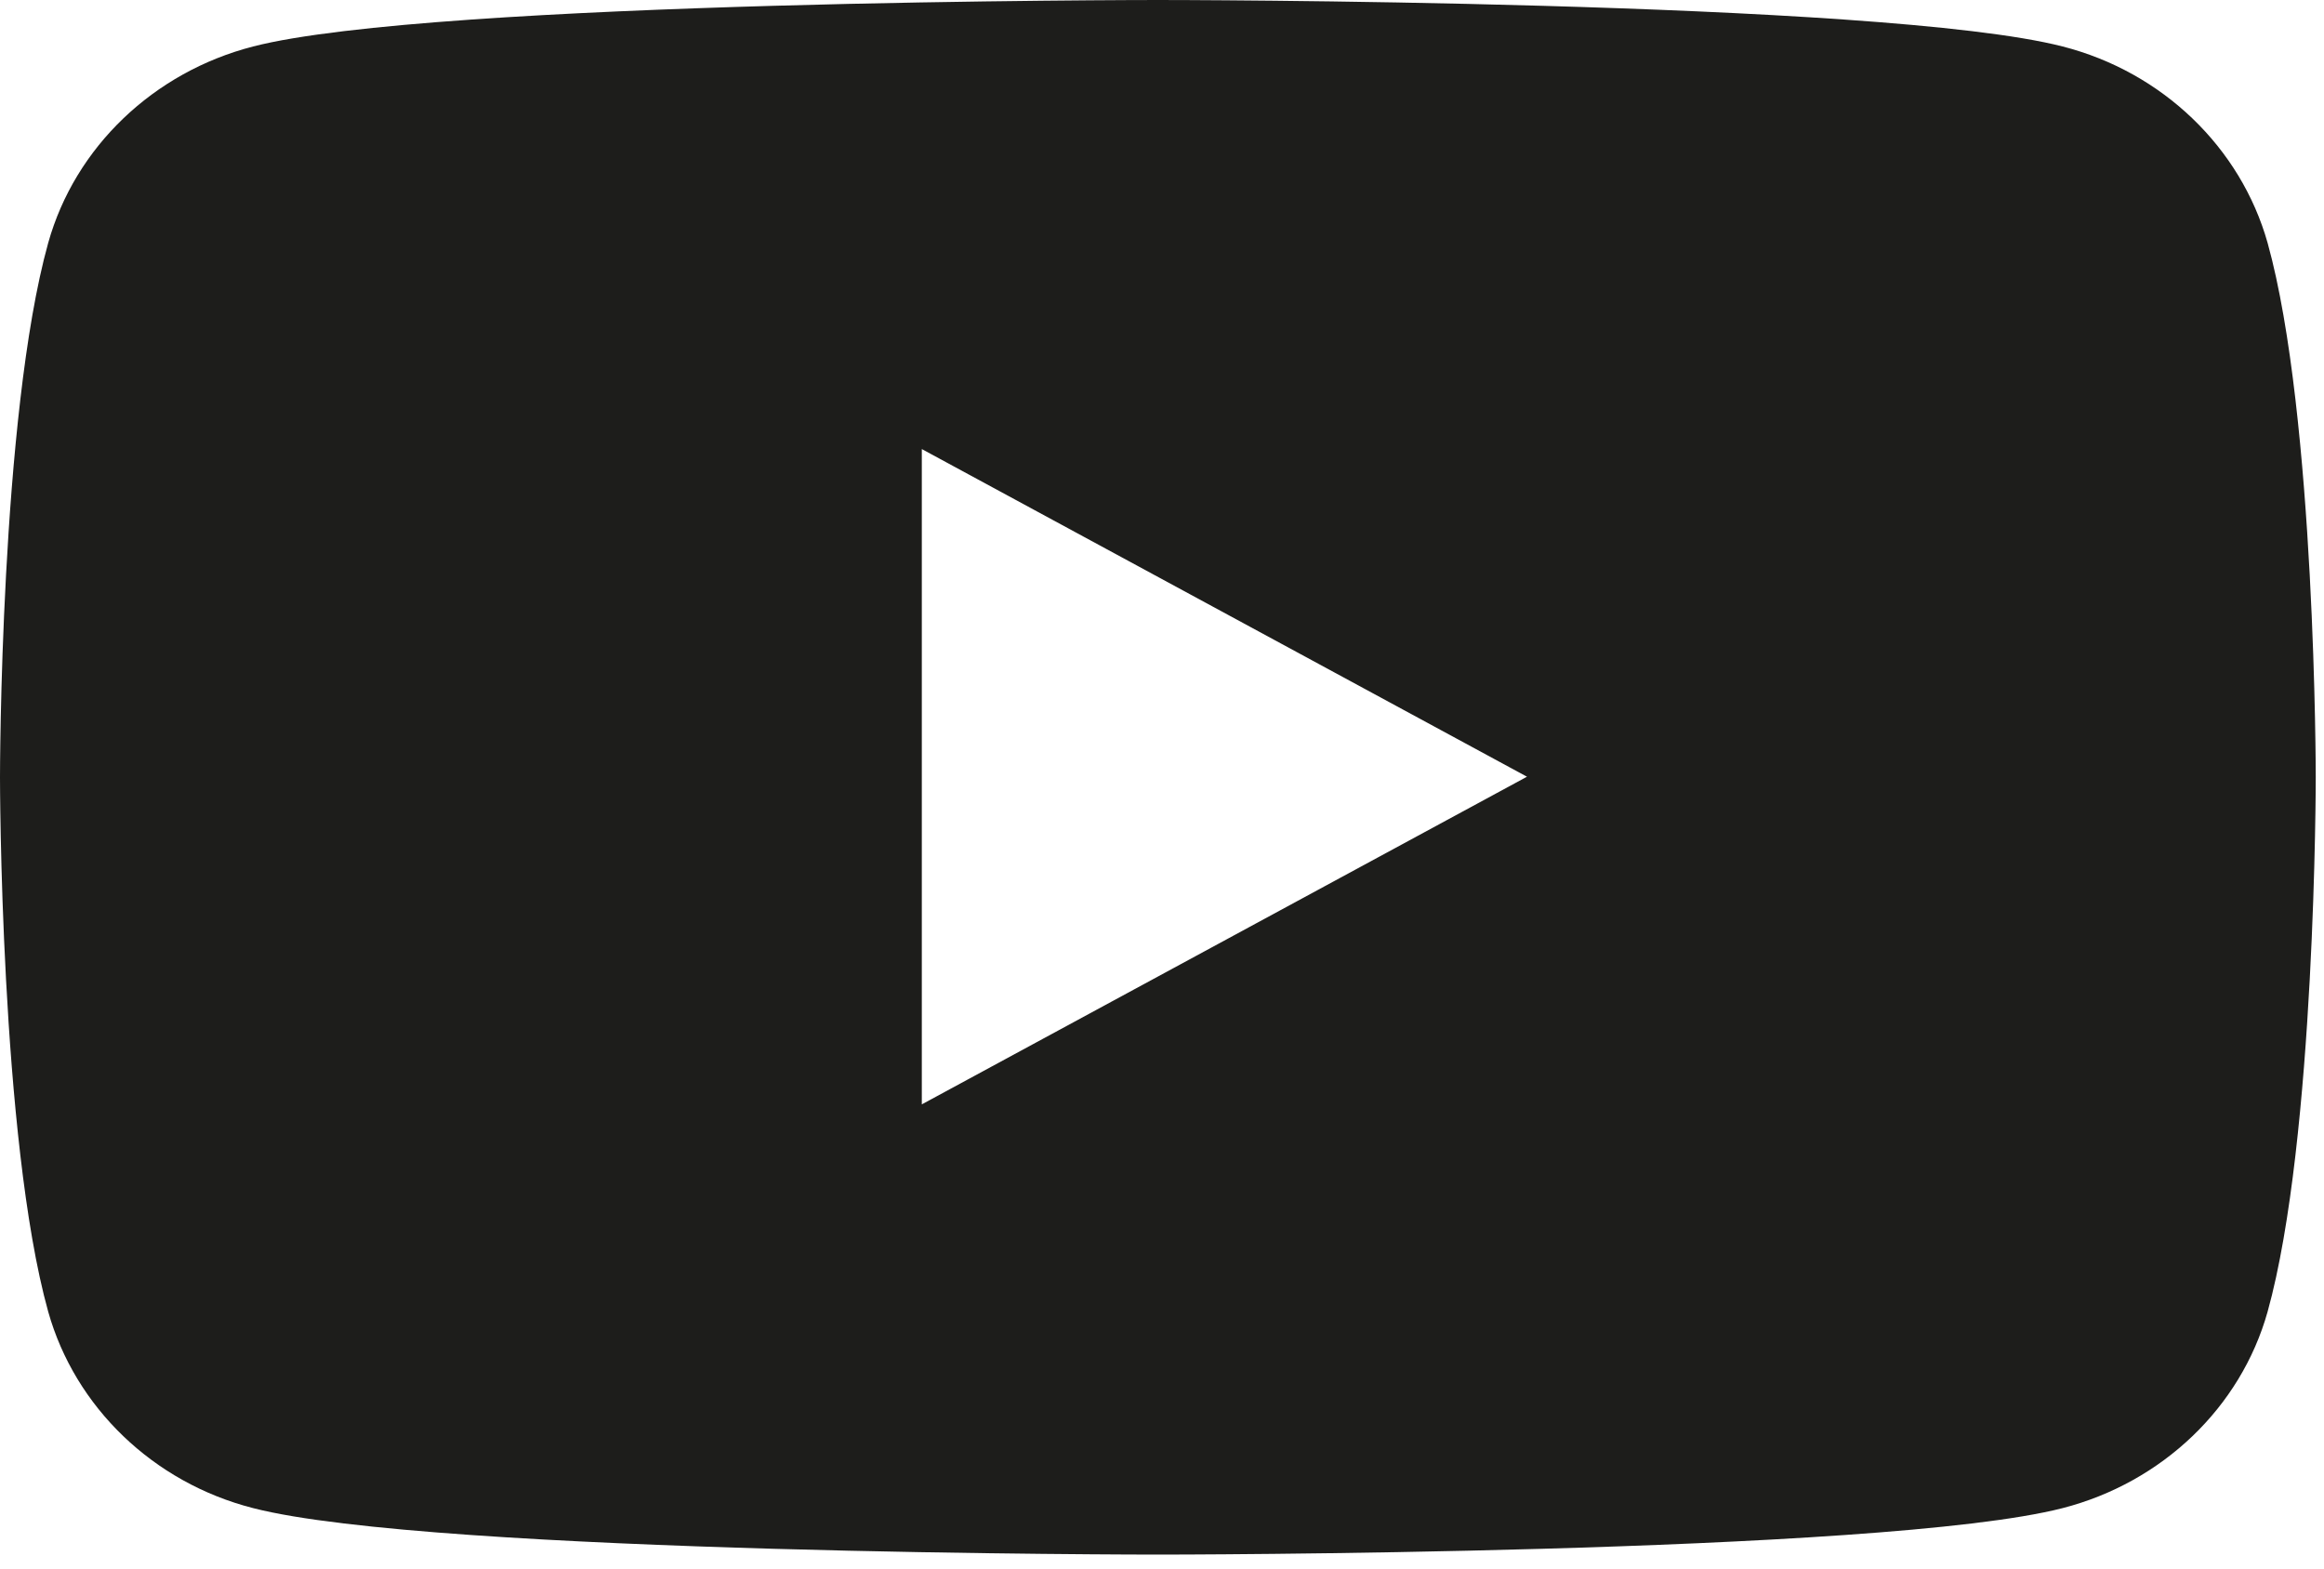 <svg width="40" height="27" viewBox="0 0 40 27" fill="none" xmlns="http://www.w3.org/2000/svg">
<path d="M39.029 4.18C38.566 2.54 37.222 1.24 35.501 0.8C32.392 -5.96046e-08 19.929 0 19.929 0C19.929 0 7.465 -5.96046e-08 4.357 0.8C2.646 1.24 1.292 2.53 0.83 4.18C9.38772e-07 7.16 0 13.38 0 13.38C0 13.38 9.38772e-07 19.6 0.83 22.58C1.292 24.22 2.635 25.52 4.357 25.96C7.465 26.76 19.929 26.76 19.929 26.76C19.929 26.76 32.392 26.76 35.501 25.96C37.212 25.52 38.566 24.23 39.029 22.58C39.858 19.6 39.858 13.38 39.858 13.38C39.858 13.38 39.858 7.16 39.029 4.18ZM15.866 19.02V7.73L26.282 13.37L15.866 19.01V19.02Z" fill="#1D1D1B"/>
</svg>
